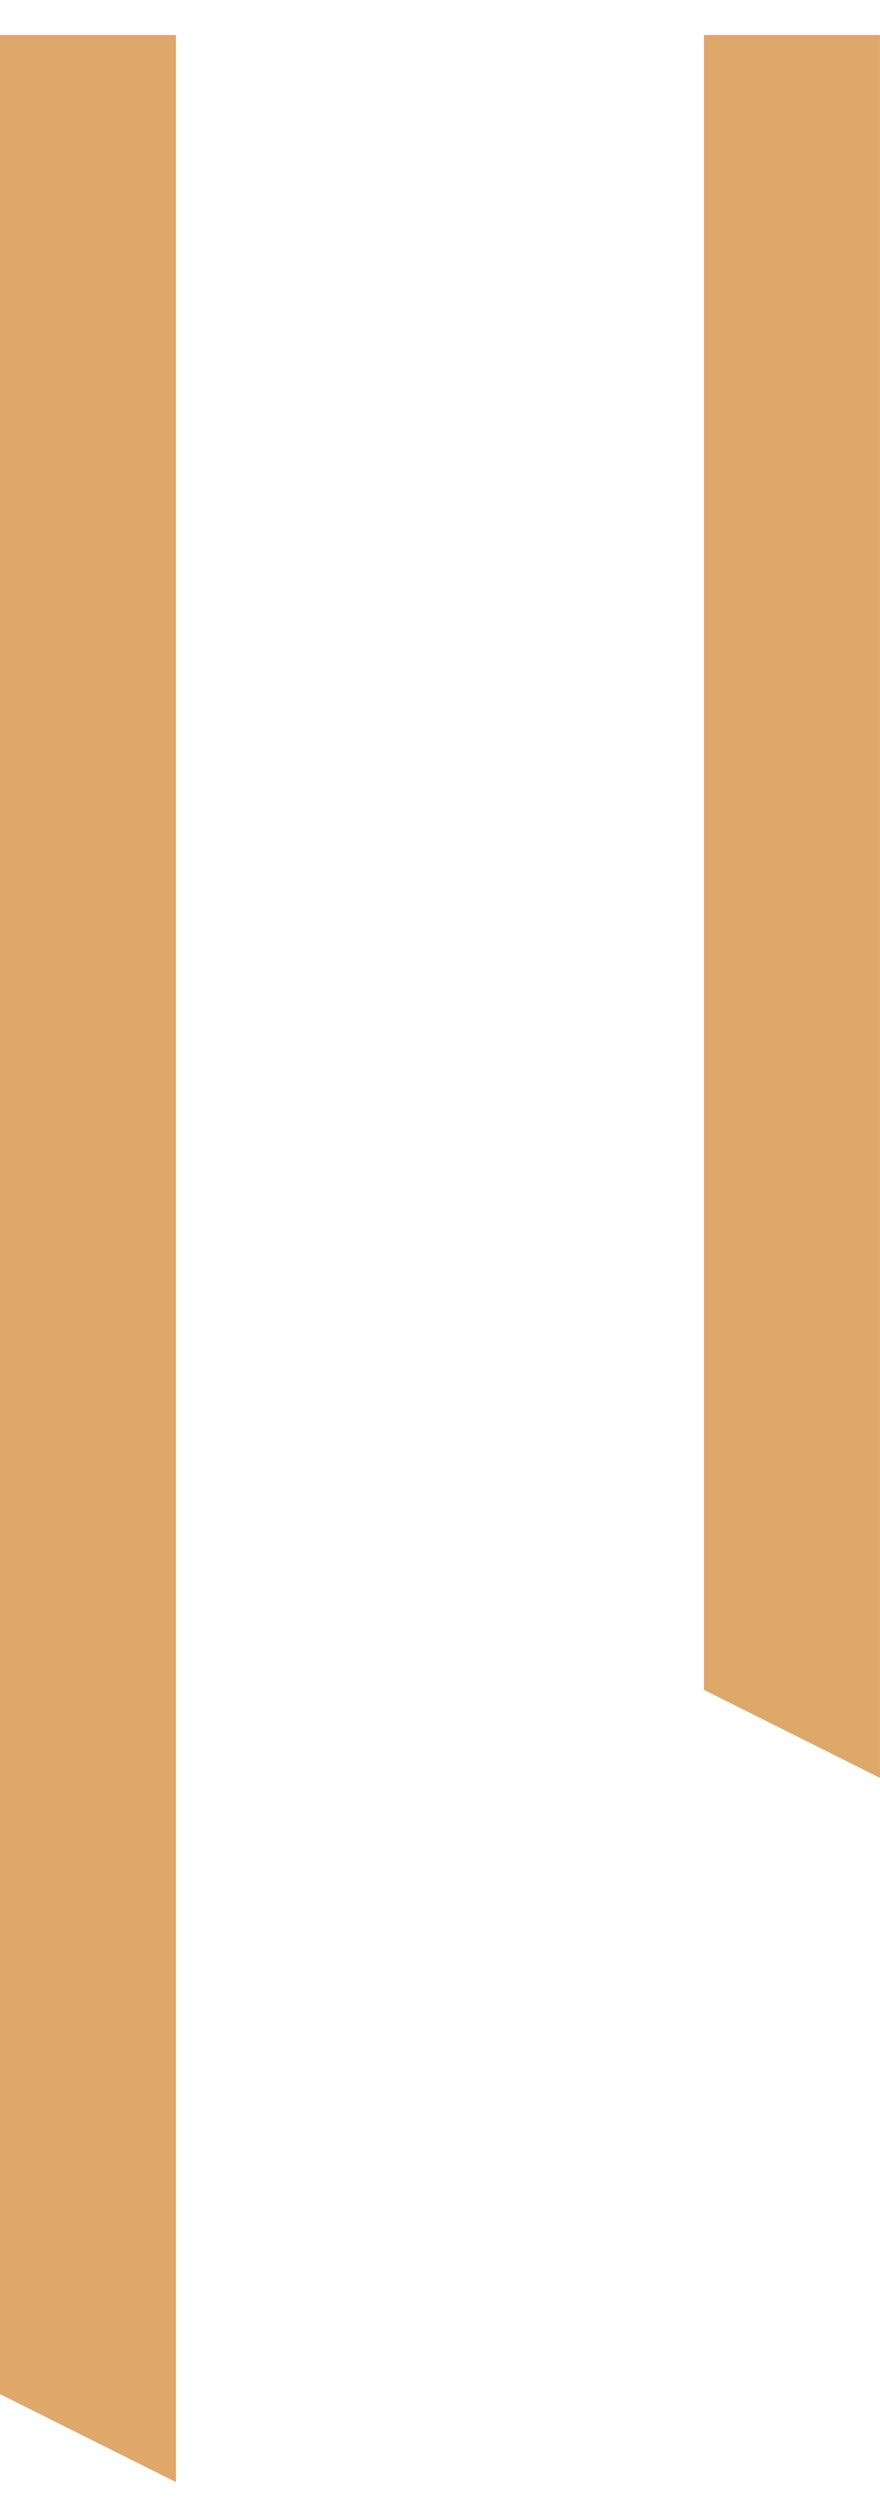 <svg width="25" height="71" viewBox="0 0 25 71" fill="none" xmlns="http://www.w3.org/2000/svg">
<path d="M-0.001 0.992H4.999V70.492L-0.001 67.992V0.992Z" fill="#DFA76A"/>
<path d="M19.999 0.992H24.999V50.492L19.999 47.992V0.992Z" fill="#DFA76A"/>
</svg>
